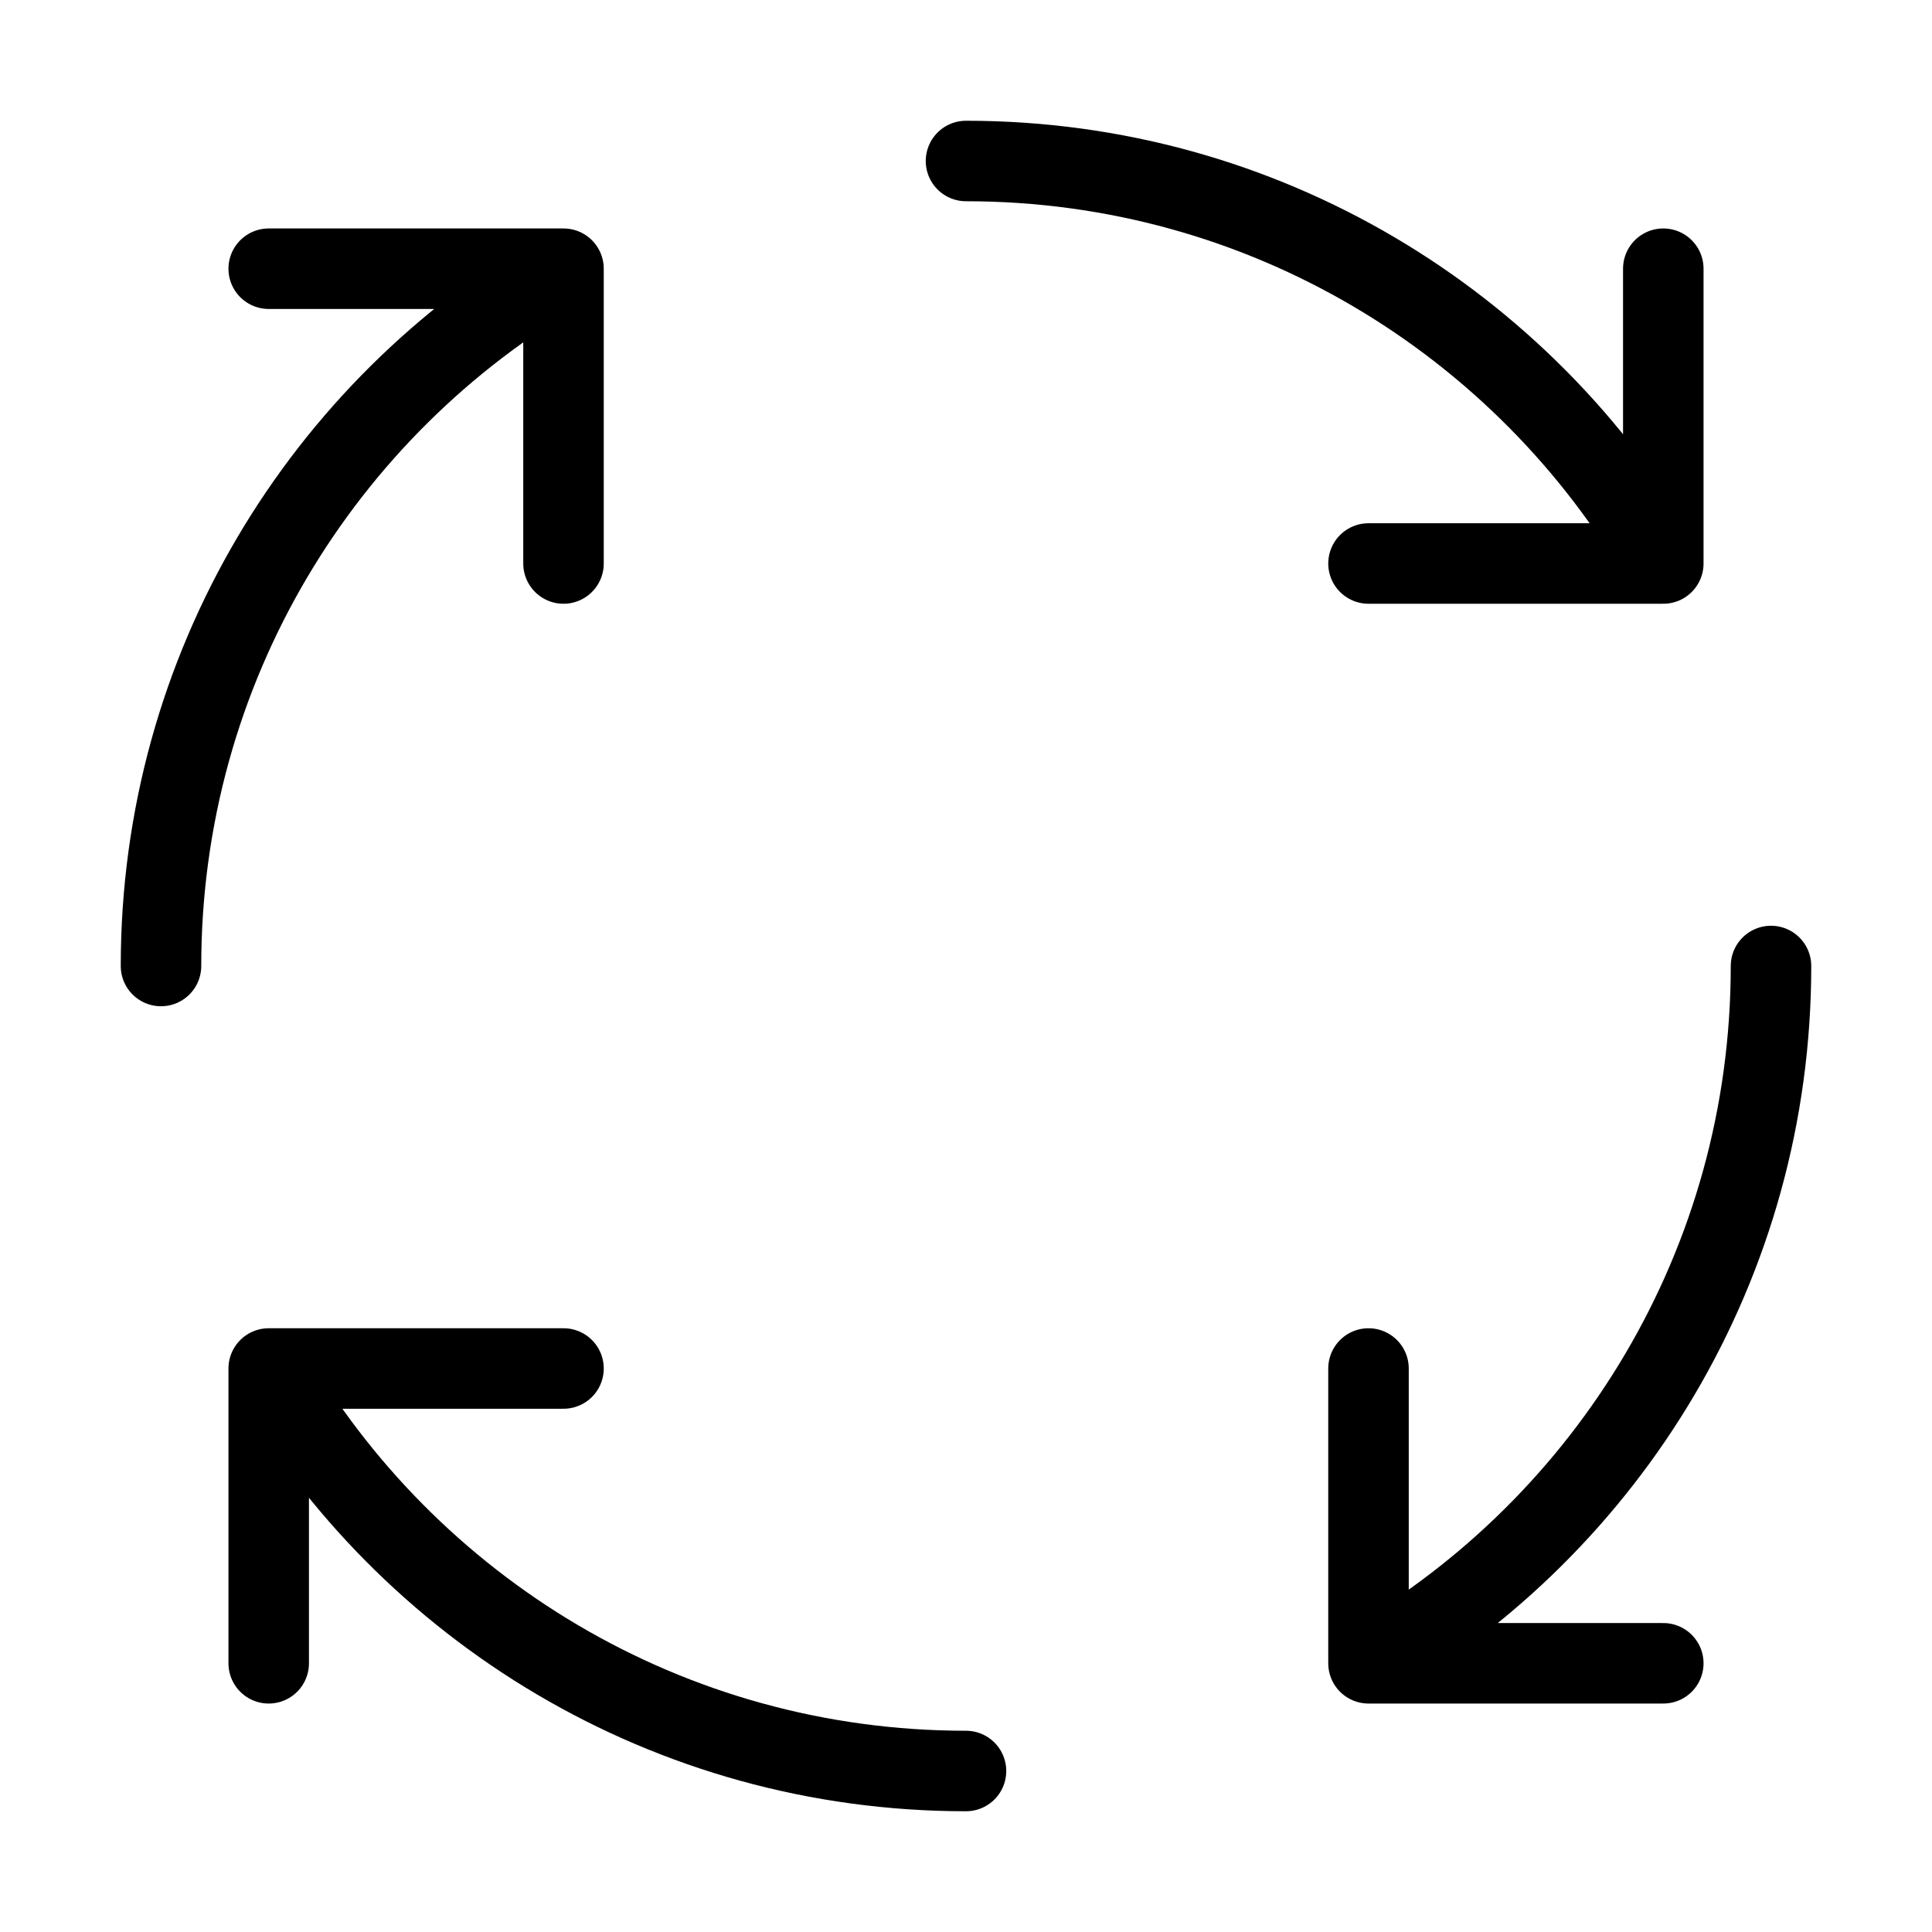 <?xml version="1.0" encoding="UTF-8"?><svg width="48" height="48" viewBox="0 0 48 48" fill="none" xmlns="http://www.w3.org/2000/svg"><path d="M14 6.676C8.022 10.134 4 16.597 4 24M14 6.676V14M14 6.676H6.676" stroke="#000000" stroke-width="2" stroke-linecap="round" stroke-linejoin="bevel"/><path d="M6.676 34C10.134 39.978 16.597 44 24 44M6.676 34H14M6.676 34V41.324" stroke="#000000" stroke-width="2" stroke-linecap="round" stroke-linejoin="bevel"/><path d="M34 41.324C39.978 37.866 44 31.403 44 24M34 41.324V34M34 41.324H41.324" stroke="#000000" stroke-width="2" stroke-linecap="round" stroke-linejoin="bevel"/><path d="M41.324 14C37.866 8.022 31.403 4 24 4M41.324 14H34M41.324 14V6.676" stroke="#000000" stroke-width="2" stroke-linecap="round" stroke-linejoin="bevel"/></svg>

